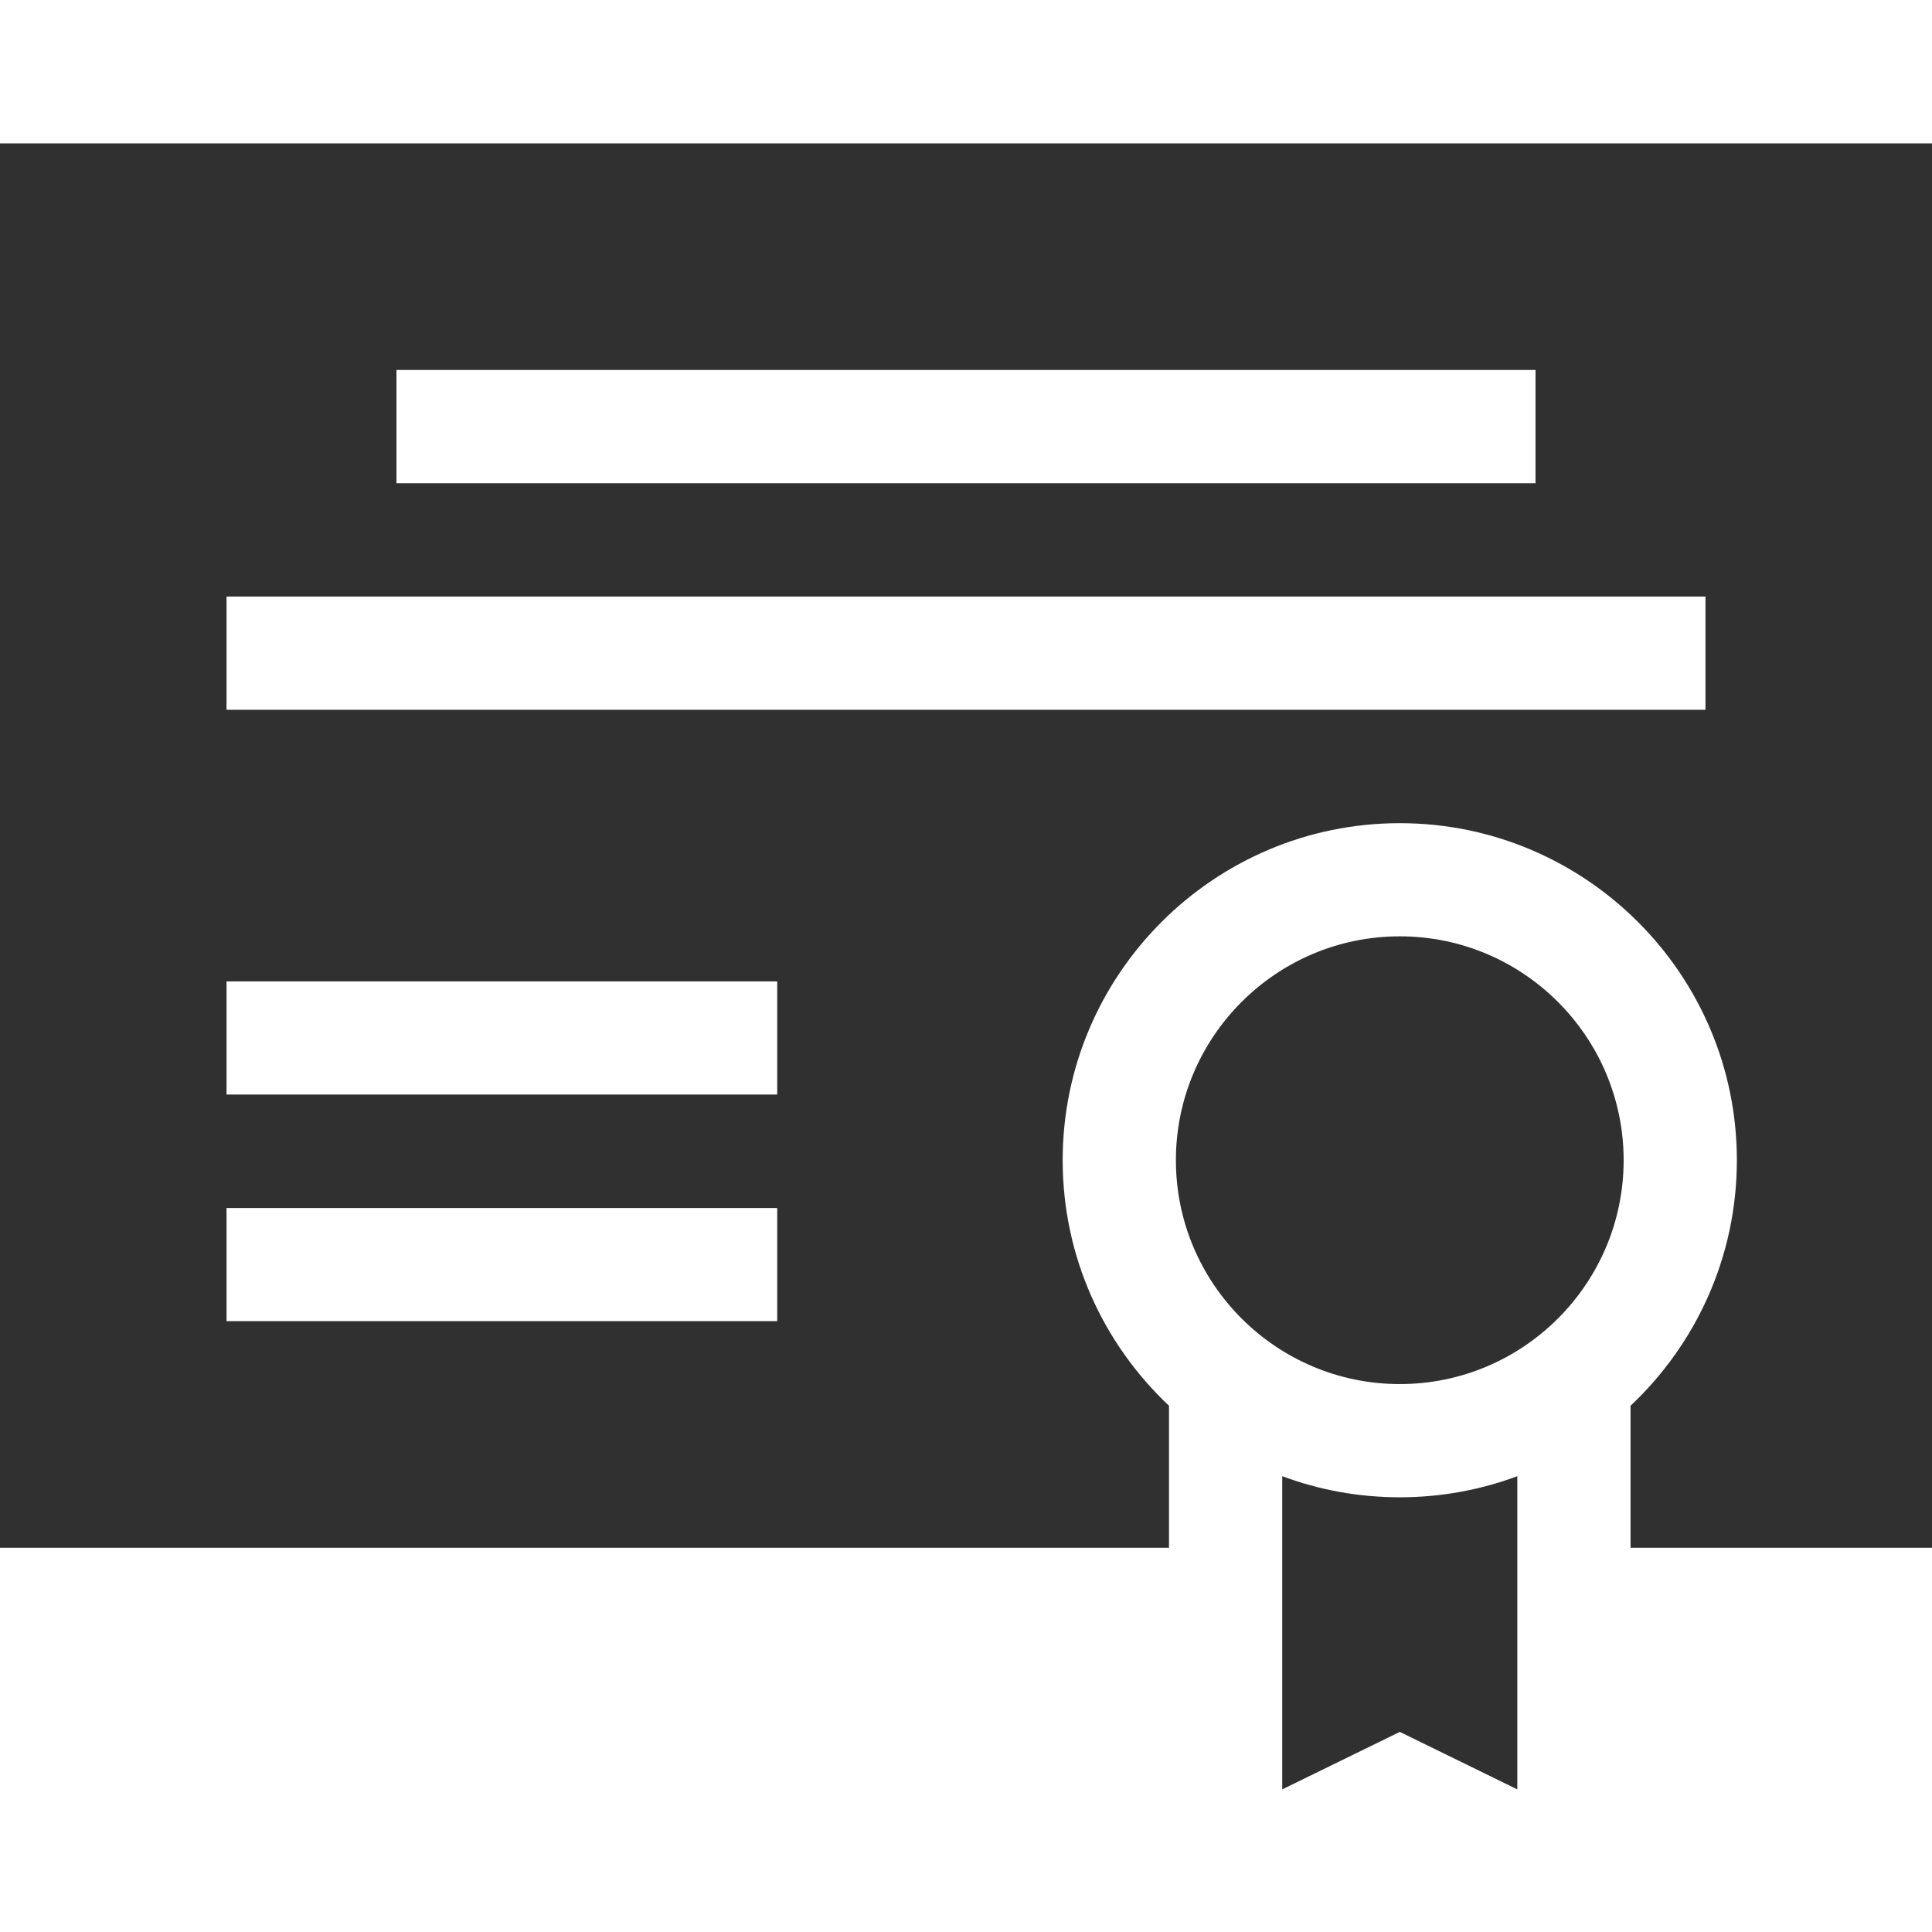 <?xml version="1.0" encoding="UTF-8"?>
<svg xmlns="http://www.w3.org/2000/svg" width="28" height="28" viewBox="0 0 28 28" fill="none">
  <path d="M28 2.078H0V22.431H16.942V20.373C15.994 19.481 15.401 18.216 15.401 16.815C15.401 14.121 17.593 11.93 20.287 11.93C22.98 11.93 25.172 14.121 25.172 16.815C25.172 18.216 24.579 19.481 23.631 20.373V22.431H28V2.078ZM22.254 5.362V7.003H5.746V5.362H22.254ZM3.283 15.863V14.223H11.264V15.863H3.283ZM11.264 17.507V19.147H3.283V17.507H11.264ZM24.717 10.287H3.283V8.646H24.717V10.287Z" fill="#303030"></path>
  <path d="M21.99 25.933V21.394C21.459 21.592 20.885 21.7 20.287 21.7C19.688 21.7 19.113 21.592 18.583 21.394V25.933L20.287 25.1L21.99 25.933Z" fill="#303030"></path>
  <path d="M17.042 16.815C17.042 18.604 18.497 20.059 20.287 20.059C22.076 20.059 23.531 18.604 23.531 16.815C23.531 15.026 22.076 13.57 20.287 13.57C18.497 13.57 17.042 15.026 17.042 16.815Z" fill="#303030"></path>
</svg>
